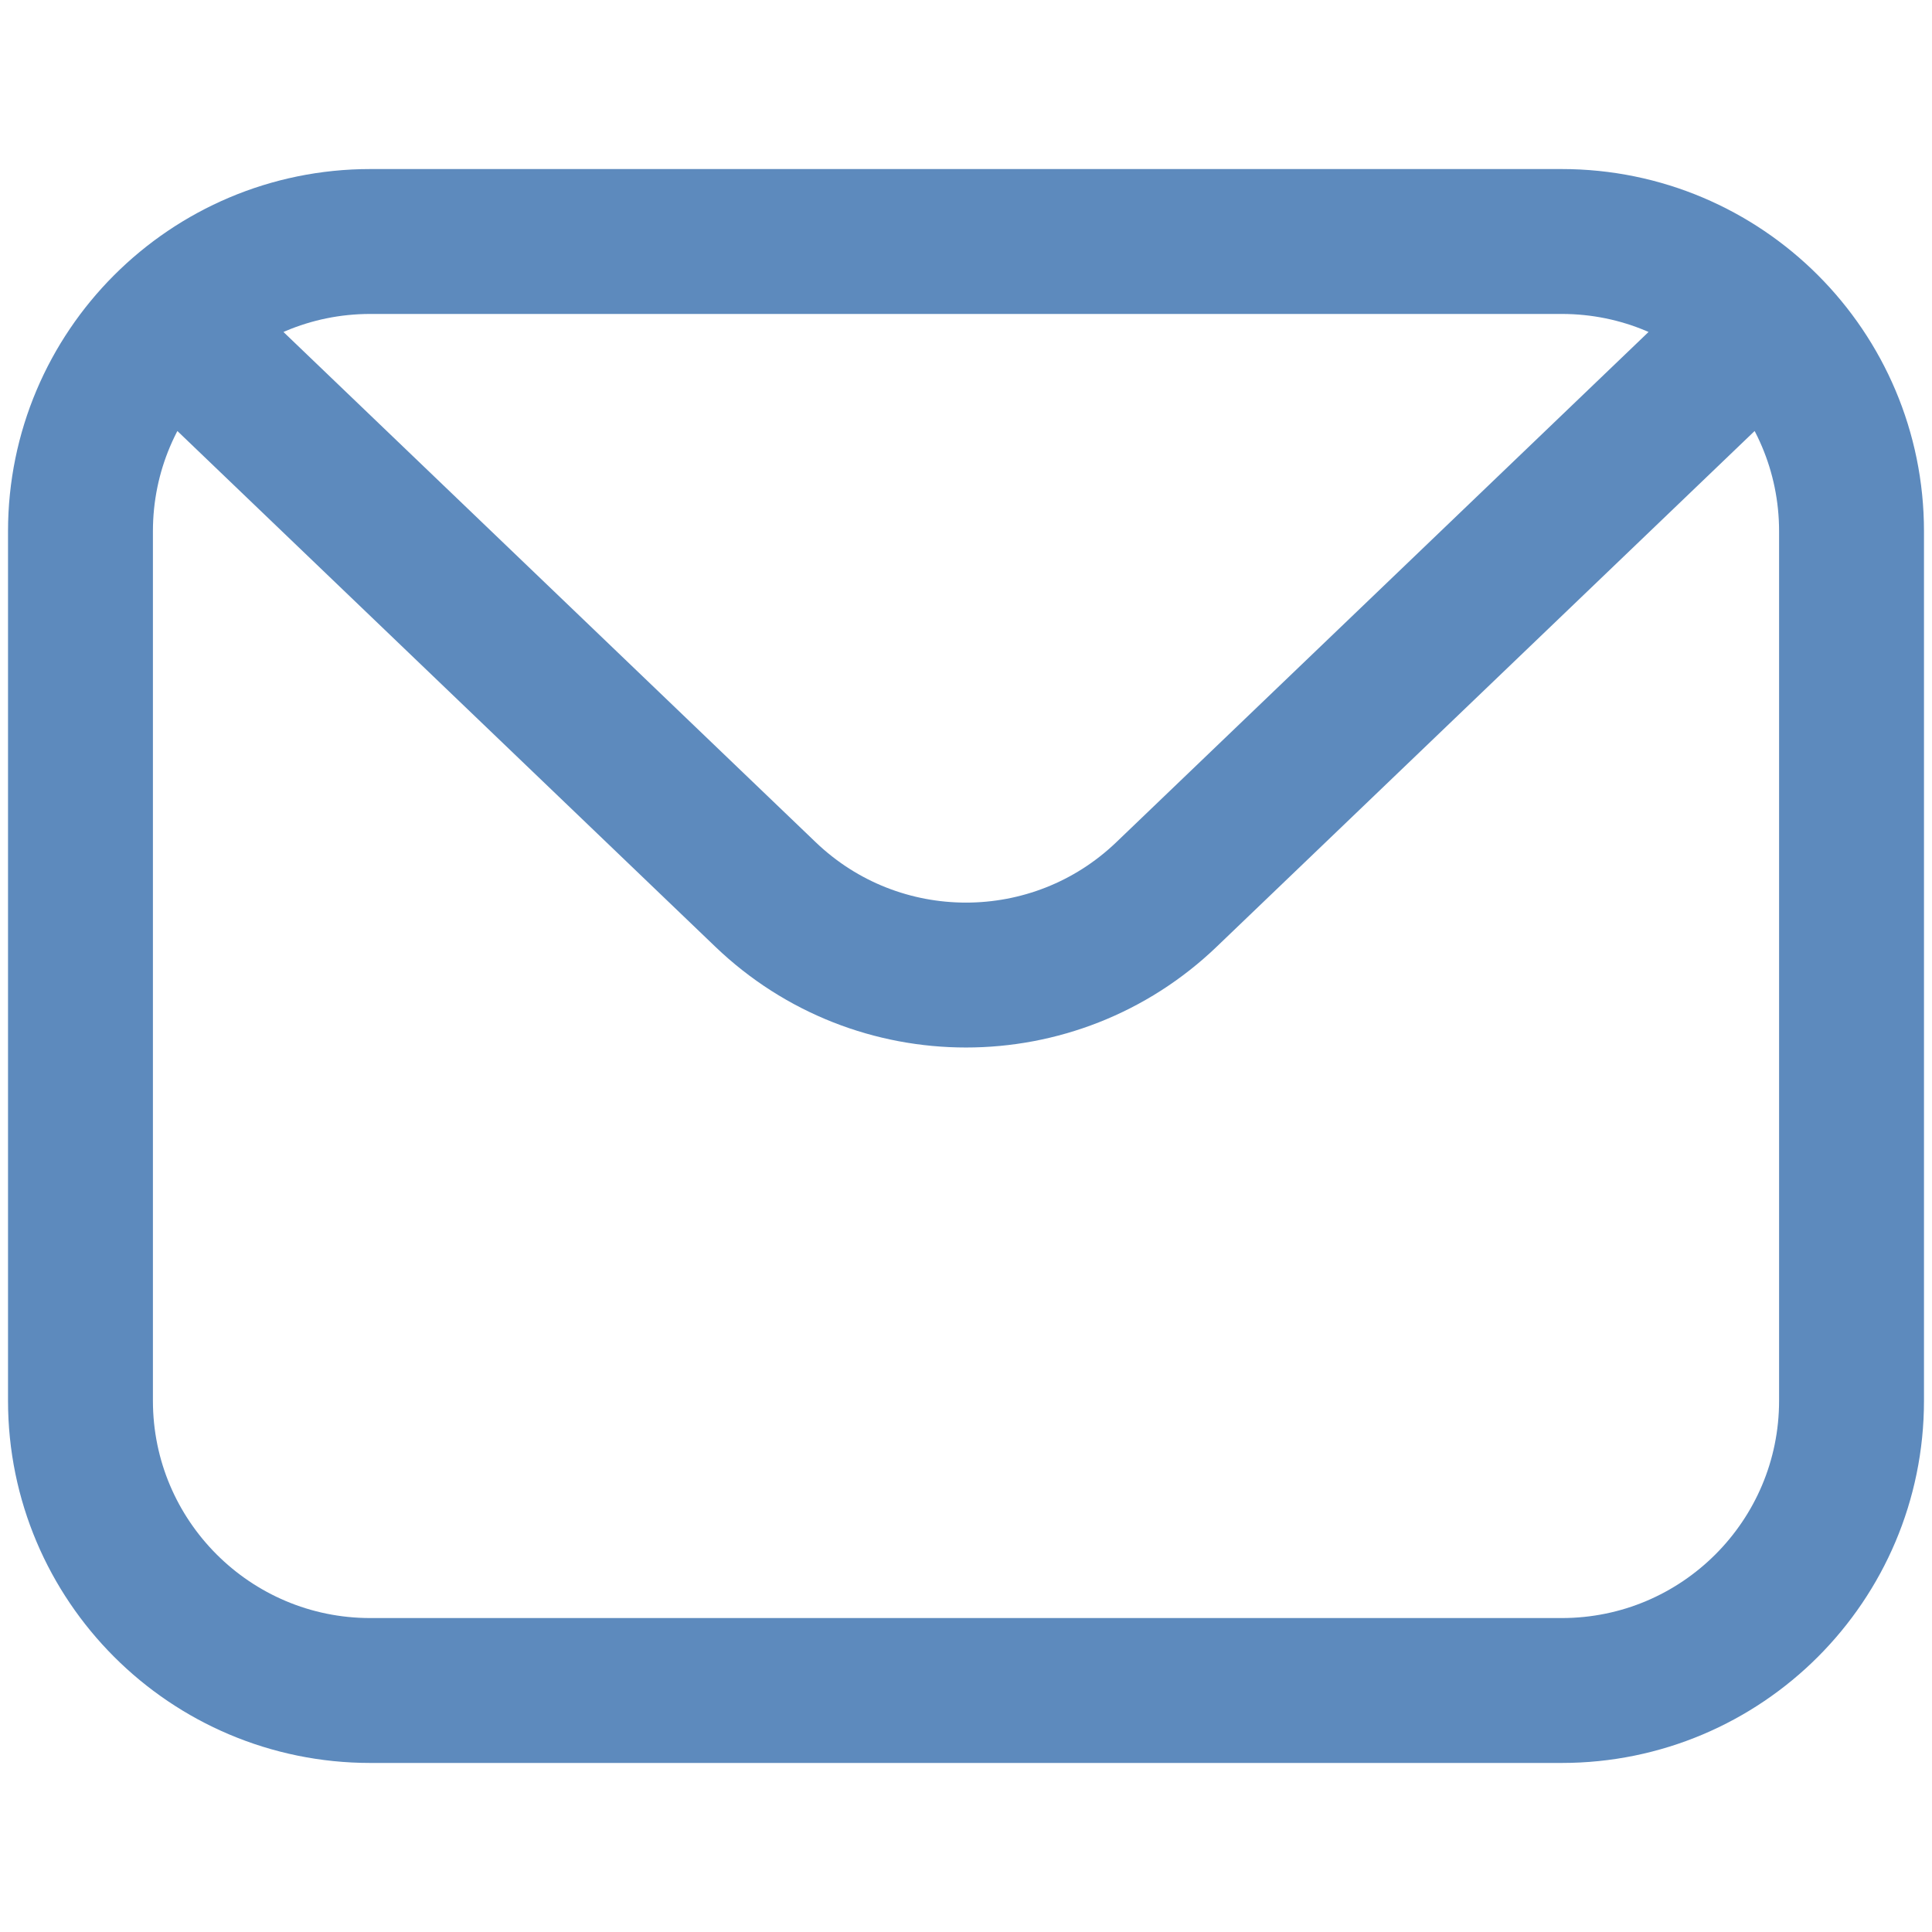 <svg width="20" height="20" viewBox="0 0 20 20" fill="none" xmlns="http://www.w3.org/2000/svg">
<path d="M1.852 3.438L7.924 9.259C9.084 10.372 10.916 10.372 12.076 9.259L18.148 3.438M3.833 17.5H16.167C17.824 17.5 19.167 16.157 19.167 14.5V5.5C19.167 3.843 17.824 2.5 16.167 2.5H3.833C2.177 2.5 0.833 3.843 0.833 5.5V14.5C0.833 16.157 2.177 17.5 3.833 17.5Z" stroke="#5D8ABD" stroke-width="1.5"/>
</svg>
